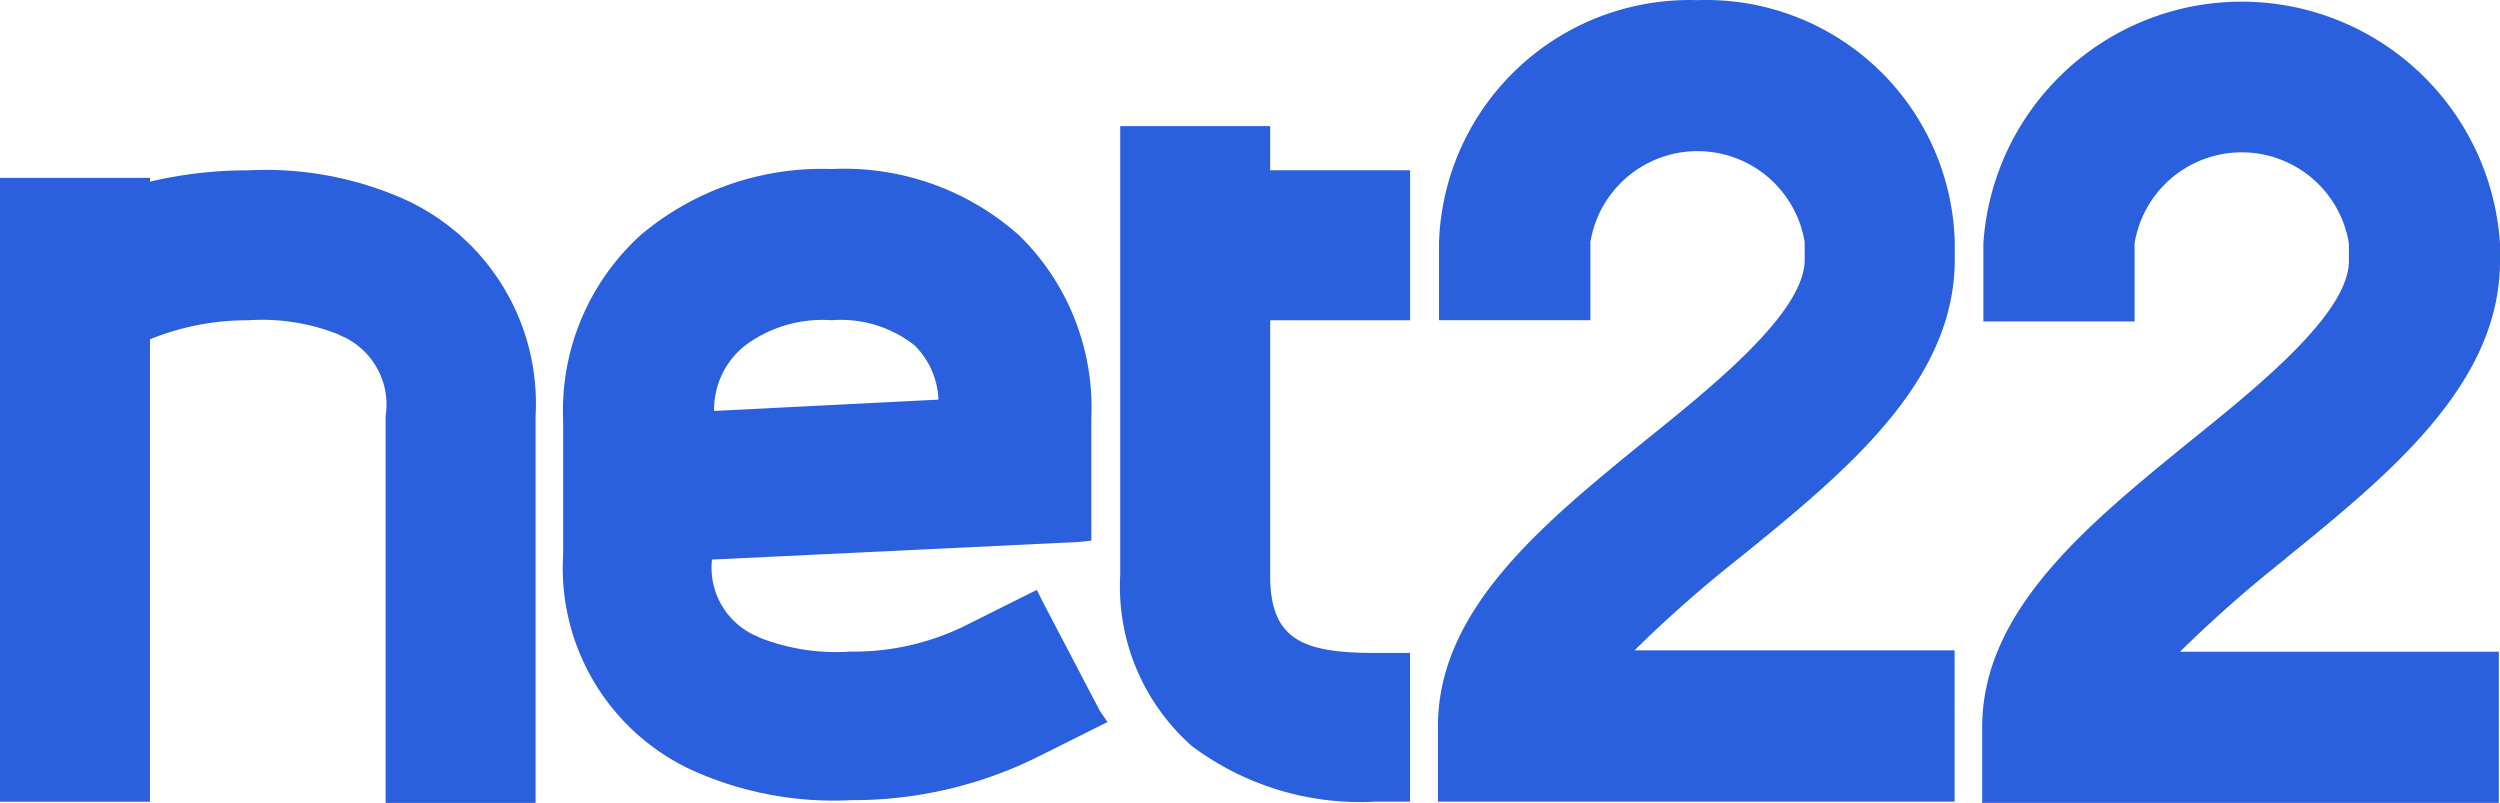 <svg xmlns="http://www.w3.org/2000/svg" width="52.494" height="16.859" viewBox="0 0 52.494 16.859">
  <g id="layer1" transform="translate(-0.264 -279.878)">
    <g id="g916" transform="translate(-75.342 71.463)">
      <path id="path817" d="M84.1,212.6a7.19,7.19,0,0,0-3.281-.609,8.982,8.982,0,0,0-2.064.238v-.079H75.606v13.1h3.149v-9.71a5.408,5.408,0,0,1,2.064-.4,4.333,4.333,0,0,1,1.879.291l.053.027a1.57,1.57,0,0,1,.952,1.693v8.123h3.149v-8.123A4.711,4.711,0,0,0,84.1,212.6Z" fill="#2a60dd"/>
      <path id="path819" d="M104.922,211.99h-2.646v-.926H99.128v9.419a4.468,4.468,0,0,0,1.508,3.6,5.9,5.9,0,0,0,3.863,1.164h.714v-3.122H104.5c-1.482,0-2.223-.238-2.223-1.614V215.14h2.937v-3.15Z" fill="#2a60dd"/>
      <path id="path821" d="M111.246,208.418a5.265,5.265,0,0,0-5.424,5.08v1.64H109V213.5a2.28,2.28,0,0,1,4.5,0v.37c0,1.085-1.852,2.593-3.334,3.784-2.143,1.746-4.366,3.545-4.366,6.006v1.588h10.848V222.07h-6.72a26.681,26.681,0,0,1,2.223-1.958c2.223-1.8,4.5-3.678,4.5-6.244v-.37a5.224,5.224,0,0,0-5.4-5.08Z" fill="#2a60dd"/>
      <path id="path823" d="M123.6,220.139c2.223-1.8,4.5-3.678,4.5-6.244v-.37a5.436,5.436,0,0,0-10.848,0v1.64h3.175v-1.64a2.28,2.28,0,0,1,4.5,0v.37c0,1.085-1.852,2.593-3.334,3.784-2.143,1.746-4.366,3.545-4.366,6.006v1.588h10.848V222.1h-6.694a26.68,26.68,0,0,1,2.223-1.958Z" fill="#2a60dd"/>
      <path id="path825" d="M98.7,223.341l-1.191-2.275-.132-.265-.265.132-1.164.582a5.3,5.3,0,0,1-2.487.582,4.4,4.4,0,0,1-1.9-.291l-.053-.027a1.564,1.564,0,0,1-.952-1.614l7.7-.37.265-.027V217.2a5.061,5.061,0,0,0-1.508-3.836,5.523,5.523,0,0,0-3.942-1.4,5.906,5.906,0,0,0-4,1.376,4.976,4.976,0,0,0-1.64,3.916v2.8a4.673,4.673,0,0,0,2.752,4.551,7.238,7.238,0,0,0,3.307.609,8.73,8.73,0,0,0,3.942-.926l1.164-.582.265-.132Zm-7.514-7.62a2.71,2.71,0,0,1,1.879-.582,2.5,2.5,0,0,1,1.746.529,1.693,1.693,0,0,1,.5,1.138l-4.71.238a1.711,1.711,0,0,1,.589-1.323Z" fill="#2a60dd"/>
    </g>
  </g>
</svg>
